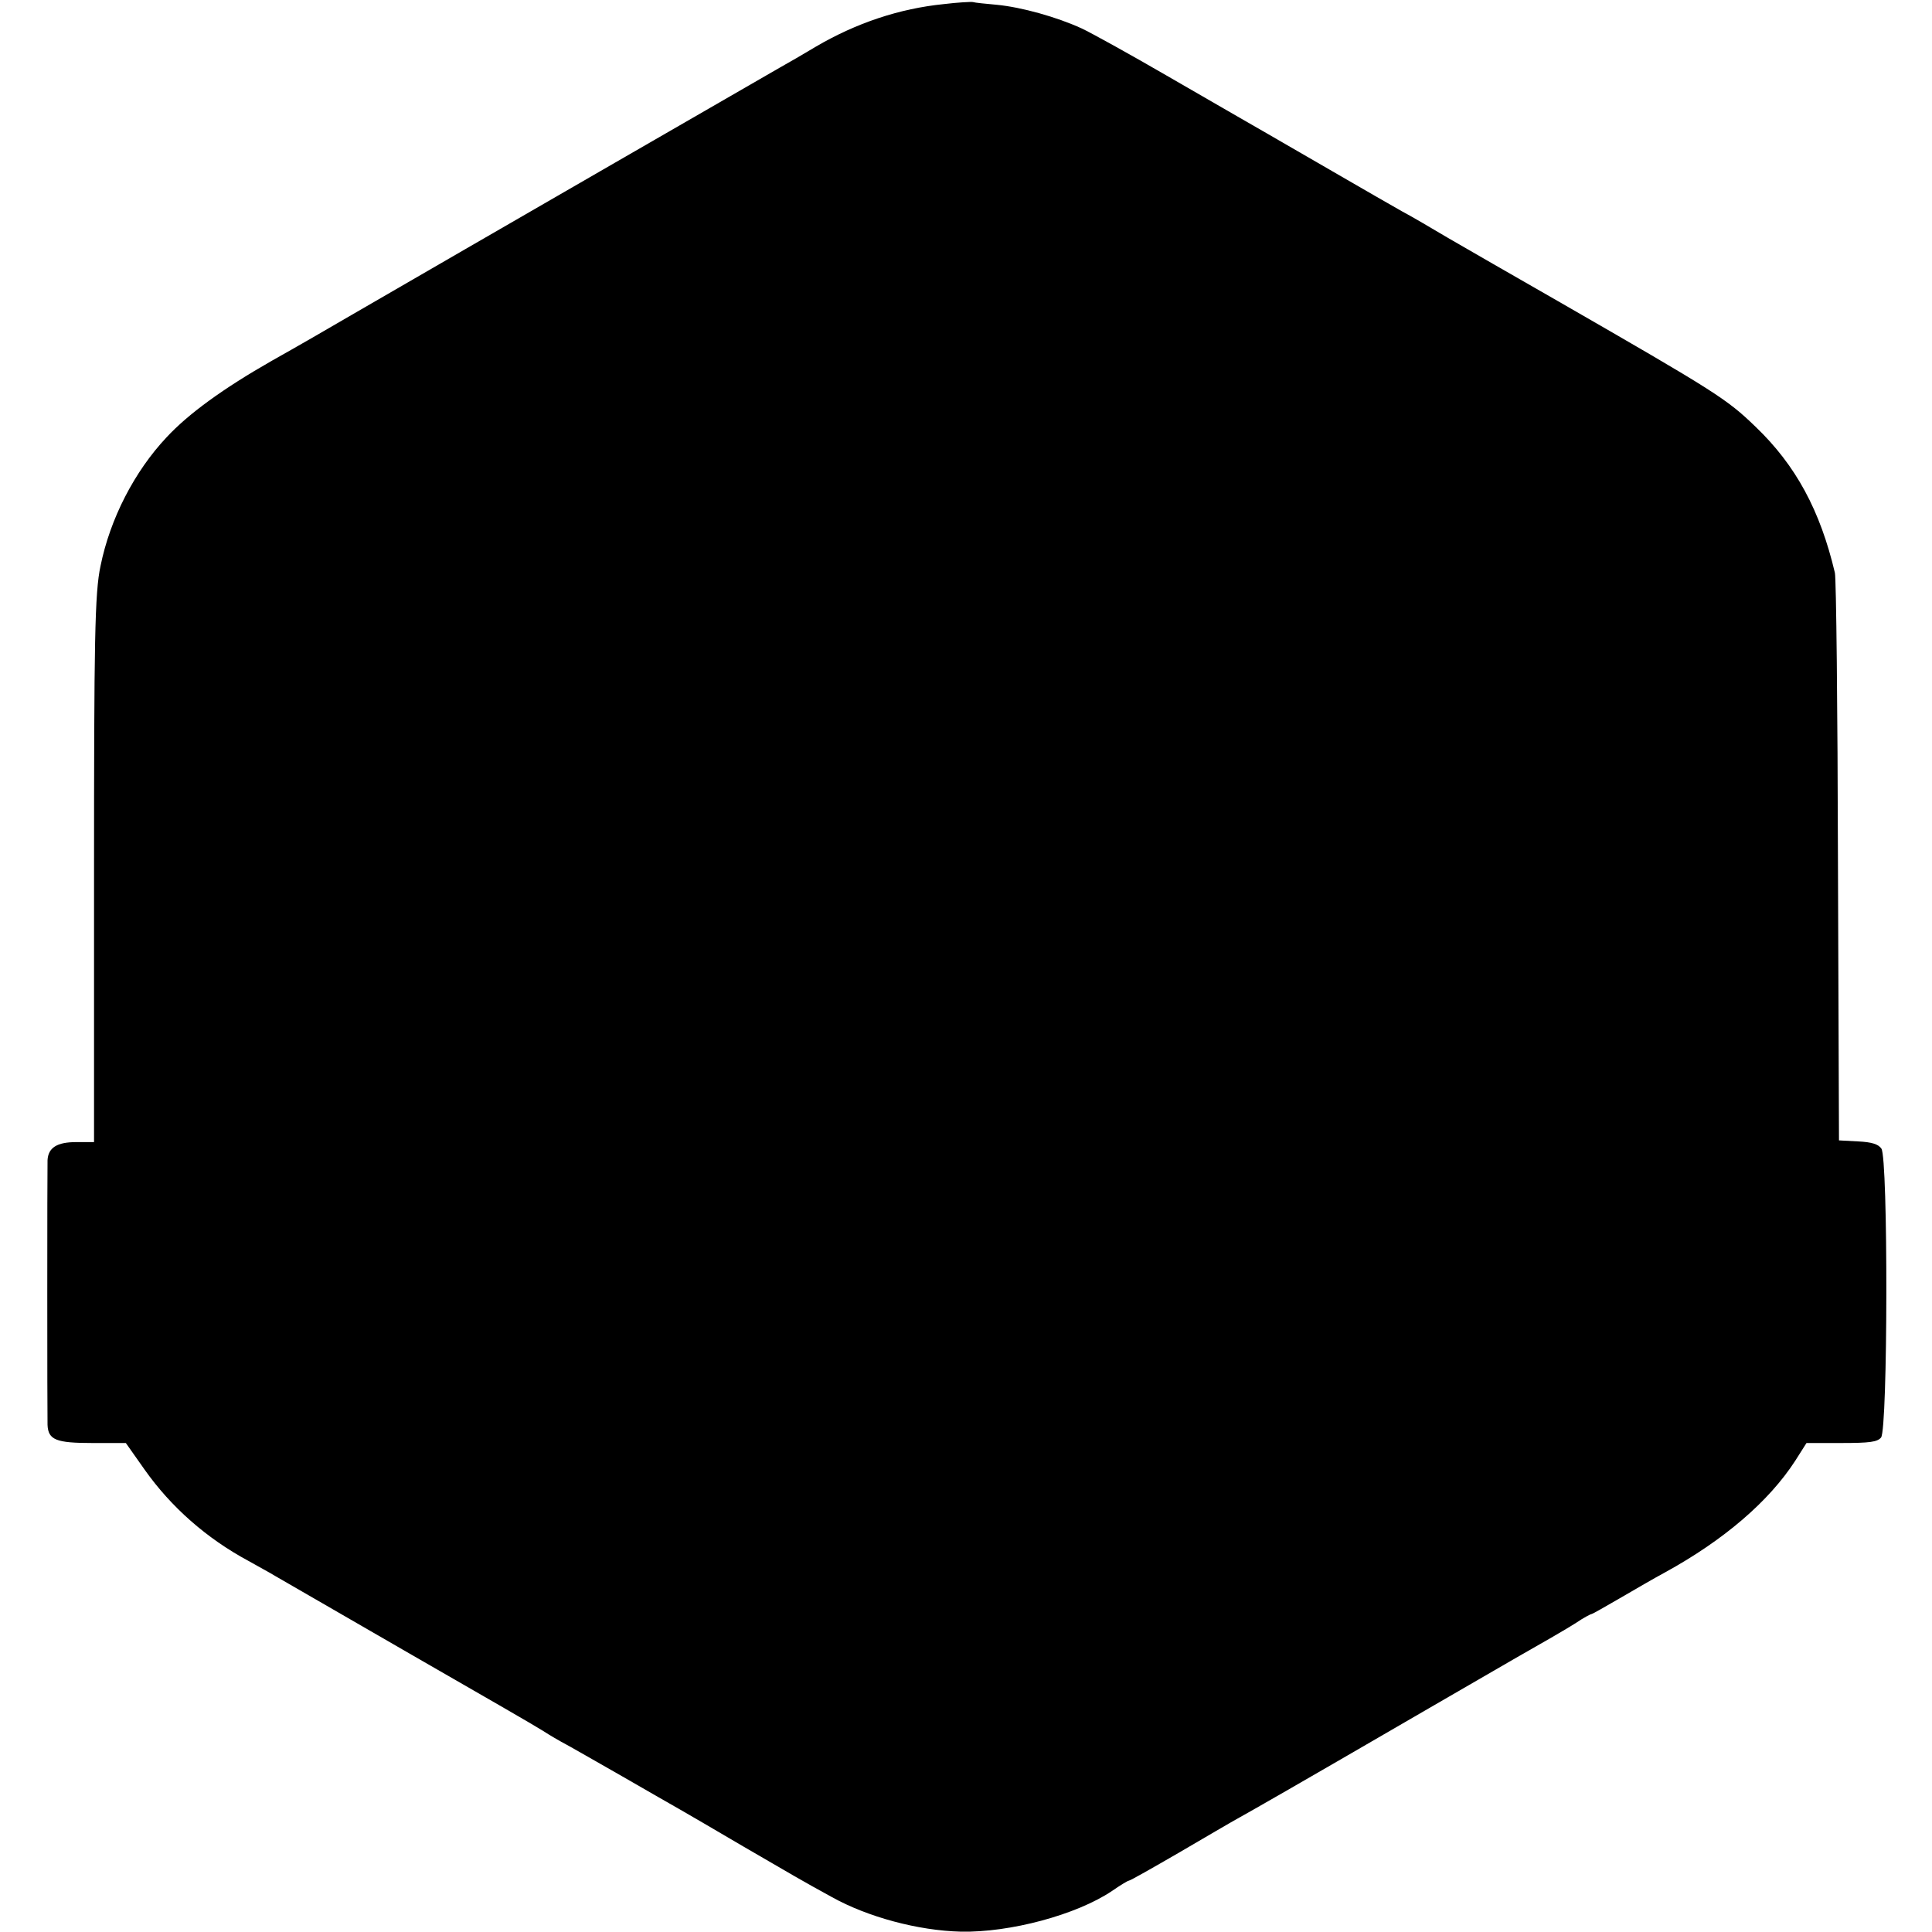 <?xml version="1.0" standalone="no"?>
<!DOCTYPE svg PUBLIC "-//W3C//DTD SVG 20010904//EN"
 "http://www.w3.org/TR/2001/REC-SVG-20010904/DTD/svg10.dtd">
<svg version="1.0" xmlns="http://www.w3.org/2000/svg"
 width="565pt" height="565pt" viewBox="0 0 565 565"
 preserveAspectRatio="xMidYMid meet">
<g transform="translate(0,565) scale(0.1,-0.1)"
fill="#000000" stroke="none">
<path d="M2760 5638 c-129 -13 -256 -55 -375 -125 -33 -20 -80 -47 -105 -61
-54 -31 -912 -526 -1250 -722 -63 -37 -169 -98 -235 -135 -142 -81 -244 -155
-308 -224 -94 -100 -165 -238 -193 -376 -17 -79 -19 -218 -19 -907 l0 -778
-52 0 c-56 0 -82 -16 -84 -53 -1 -29 -1 -746 0 -774 2 -44 25 -53 131 -53 l98
0 55 -78 c77 -109 181 -201 304 -267 26 -15 62 -34 78 -44 17 -10 197 -114
400 -231 204 -117 375 -216 380 -220 6 -4 30 -19 55 -33 25 -13 106 -60 180
-102 74 -43 150 -86 169 -97 19 -11 102 -59 185 -108 141 -82 173 -101 259
-148 104 -58 252 -98 377 -101 143 -3 338 49 442 119 23 16 46 30 49 30 4 0
69 37 145 81 77 45 157 92 179 104 36 20 140 79 555 320 226 131 323 187 357
206 17 10 50 29 72 43 22 15 43 26 46 26 2 0 39 21 82 46 43 25 103 60 133 76
171 94 303 207 380 326 l33 52 102 0 c83 0 105 3 116 16 20 24 21 817 1 845
-9 13 -28 19 -68 21 l-56 3 -3 815 c-1 448 -5 829 -9 845 -43 182 -114 314
-232 427 -85 82 -115 101 -579 368 -126 72 -270 155 -320 184 -49 29 -110 65
-135 78 -25 14 -117 67 -205 118 -88 51 -175 101 -192 111 -51 29 -83 48 -293
169 -107 62 -219 124 -247 137 -72 33 -175 62 -248 69 -33 3 -64 6 -70 8 -5 1
-44 -1 -85 -6z"/>
</g>
</svg>

